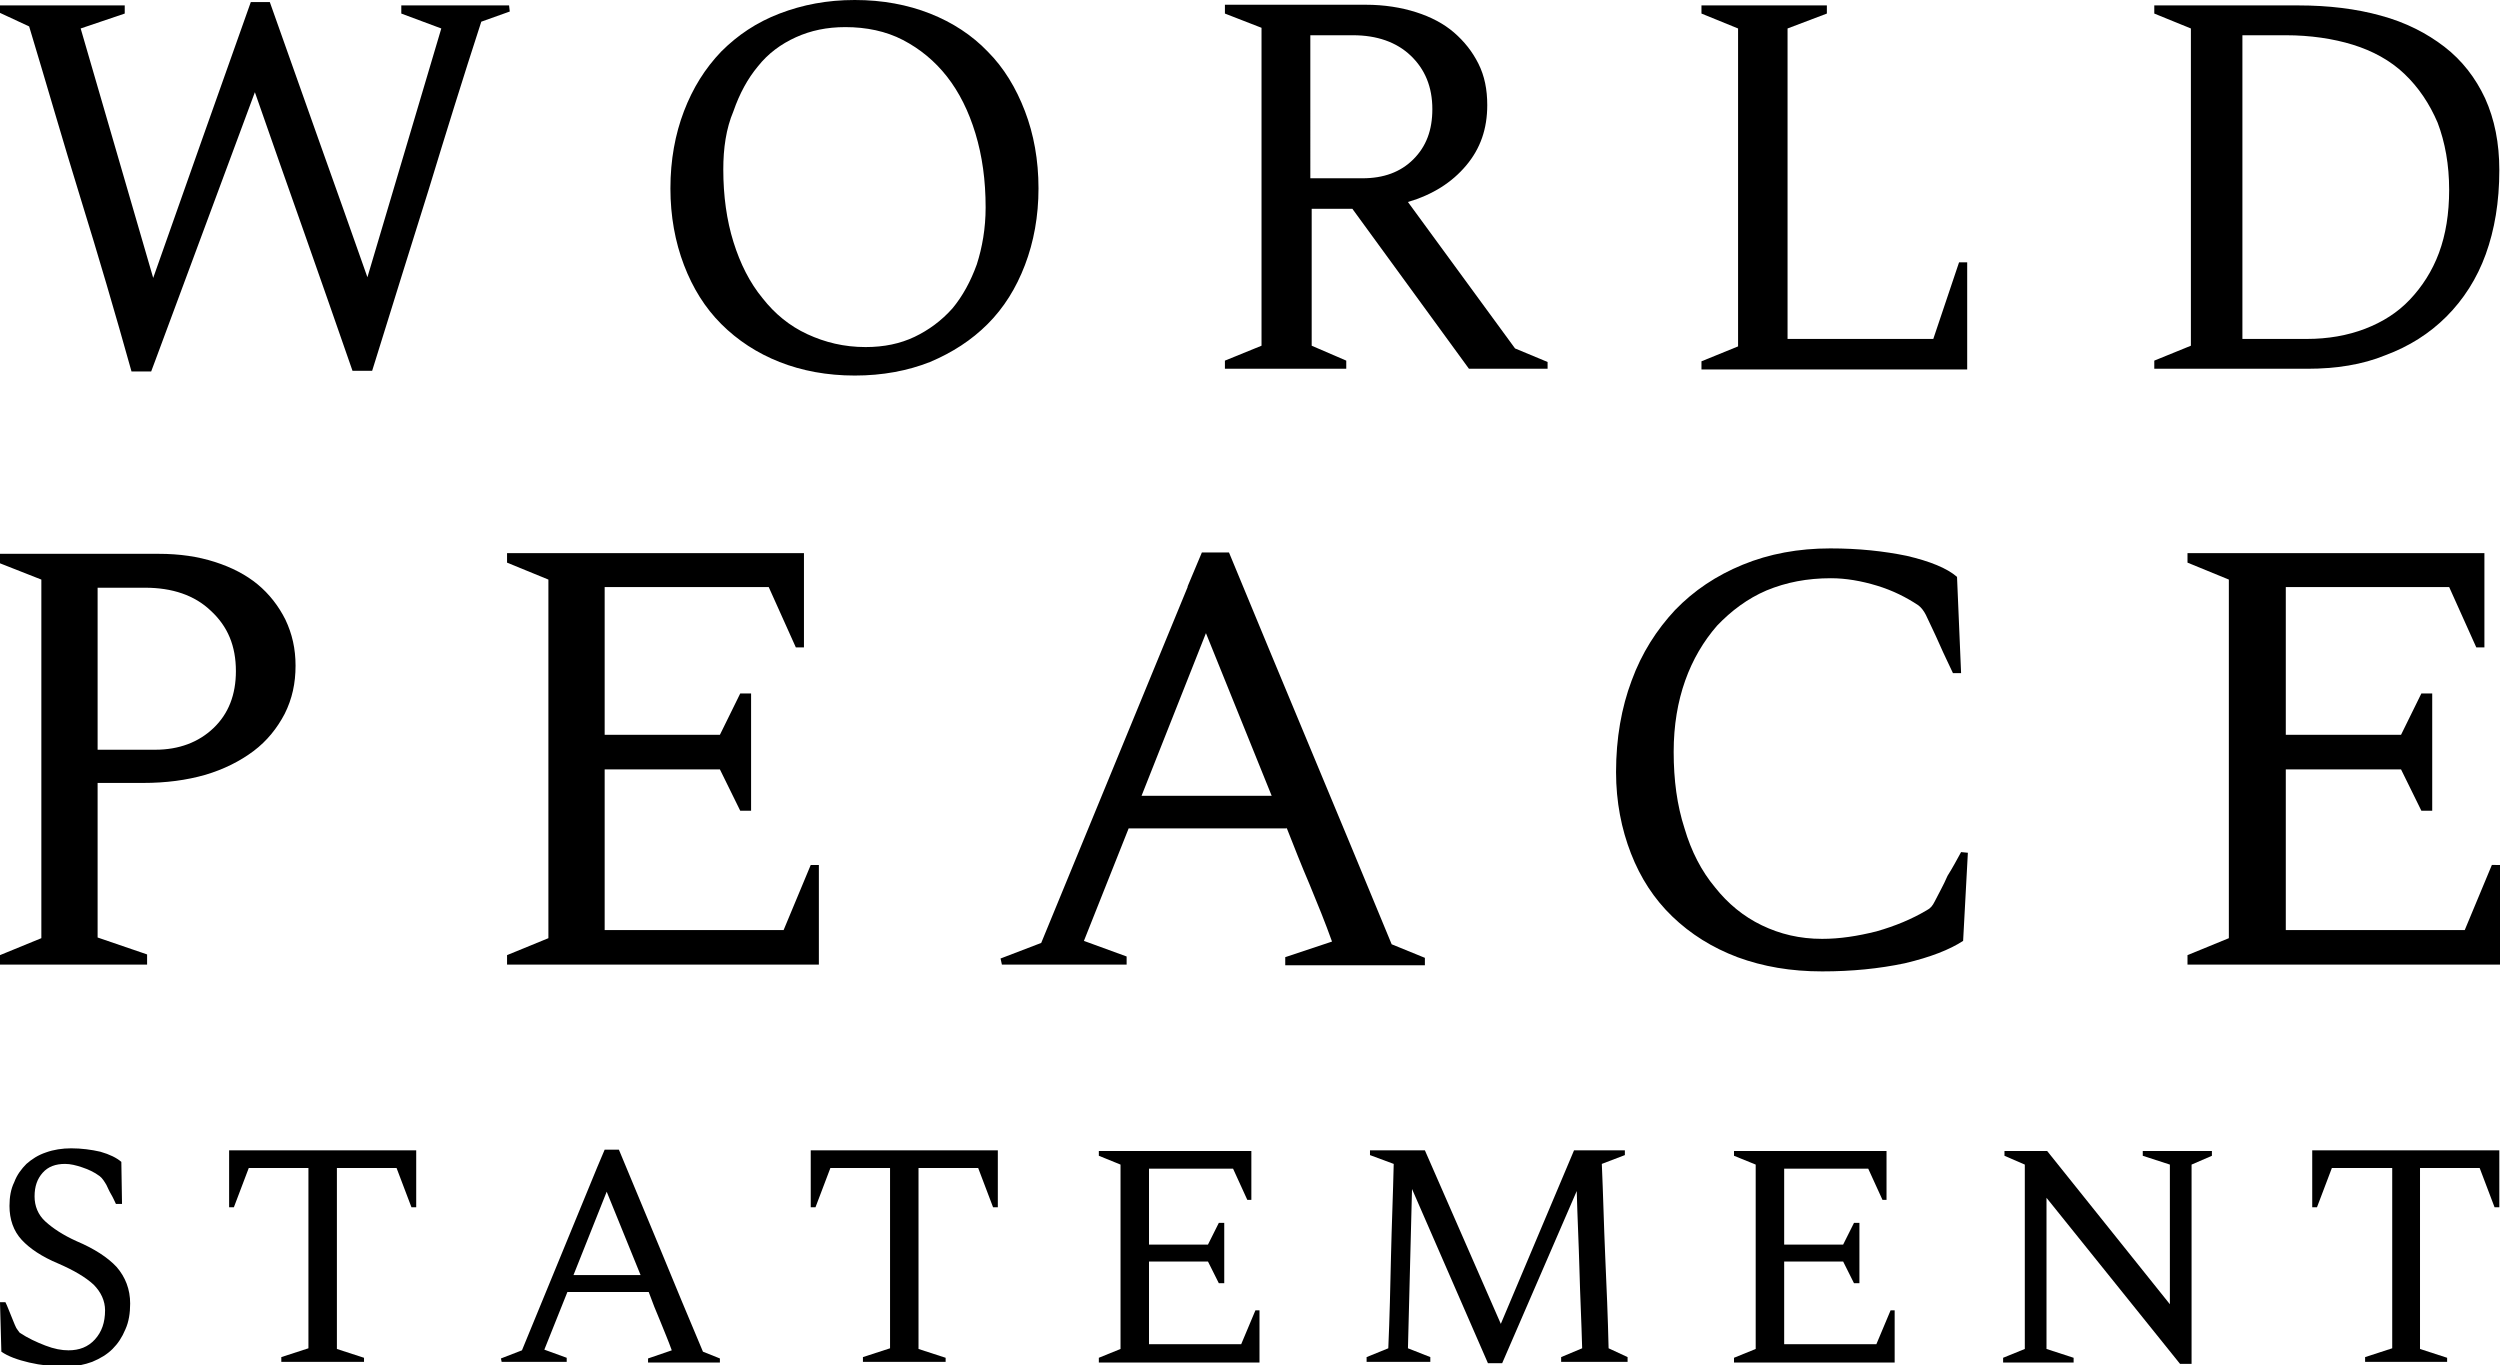 <?xml version="1.0" encoding="utf-8"?>
<!-- Generator: Adobe Illustrator 23.0.4, SVG Export Plug-In . SVG Version: 6.00 Build 0)  -->
<svg version="1.1" id="Laag_1" xmlns="http://www.w3.org/2000/svg" xmlns:xlink="http://www.w3.org/1999/xlink" x="0px" y="0px"
	 viewBox="0 0 368.8 201.4" style="enable-background:new 0 0 368.8 201.4;" xml:space="preserve">
<g>
	<g>
		<g>
			<path d="M75.1,0.8l0.1,0.9l-4.2,1.5c-2.7,8.3-5.3,16.7-7.8,24.9c-2.6,8.3-5.2,16.6-7.8,25l-0.5,1.6H52
				c-2.4-6.9-4.8-13.8-7.2-20.6s-4.8-13.6-7.2-20.5L22.9,53.2l-0.6,1.6h-2.9c-2.4-8.6-4.9-17.1-7.5-25.5S6.9,12.5,4.3,3.9L0,1.9V0.8
				h18.4V2l-6.5,2.2L22.6,41c2.4-6.8,4.8-13.6,7.2-20.4s4.8-13.5,7.2-20.3h2.8c2.4,6.8,4.8,13.5,7.2,20.3c2.4,6.7,4.8,13.5,7.2,20.3
				L65.1,4.2L59.2,2V0.8H75.1z"/>
			<path d="M98.9,27.8c0-4.2,0.7-8,2-11.4s3.1-6.3,5.5-8.8c2.4-2.4,5.2-4.3,8.6-5.6s7-2,11.1-2c4.1,0,7.8,0.7,11.1,2
				c3.3,1.3,6.2,3.2,8.5,5.6c2.4,2.4,4.2,5.4,5.5,8.8s2,7.2,2,11.4c0,4.1-0.7,7.9-2,11.3s-3.1,6.3-5.5,8.7c-2.4,2.4-5.2,4.2-8.5,5.6
				c-3.3,1.3-7,2-11.1,2c-4.1,0-7.8-0.7-11.1-2s-6.2-3.2-8.6-5.6c-2.4-2.4-4.2-5.3-5.5-8.7S98.9,31.9,98.9,27.8z M106.7,25
				c0,3.9,0.5,7.5,1.5,10.7c1,3.2,2.4,6,4.3,8.3c1.8,2.3,4,4.1,6.6,5.3c2.6,1.2,5.4,1.9,8.6,1.9c2.7,0,5.1-0.5,7.2-1.5
				s4-2.4,5.6-4.2c1.5-1.8,2.7-4,3.6-6.5c0.8-2.5,1.3-5.3,1.3-8.4c0-4-0.5-7.6-1.5-10.9c-1-3.3-2.4-6.1-4.2-8.4
				c-1.8-2.3-4-4.1-6.5-5.4c-2.5-1.3-5.4-1.9-8.5-1.9c-2.7,0-5.1,0.5-7.3,1.5s-4.1,2.4-5.6,4.3c-1.5,1.8-2.7,4-3.6,6.6
				C107.1,19,106.7,21.9,106.7,25z"/>
			<path d="M228.3,53.4v1h-11.6l-17.2-23.6h-6v20.2l5.1,2.2v1.2h-17.9v-1.2l5.4-2.2V4.1L180.7,2V0.7h20.8c2.7,0,5.2,0.4,7.4,1.1
				s4.1,1.7,5.6,3s2.7,2.8,3.6,4.6s1.3,3.8,1.3,6.1c0,3.5-1,6.4-3.1,8.9s-4.9,4.3-8.6,5.4l15.8,21.6L228.3,53.4z M193.4,26.3h7.6
				c3.1,0,5.6-0.9,7.5-2.8c1.9-1.9,2.8-4.3,2.8-7.4c0-3.3-1.1-5.9-3.2-7.9s-5-3-8.5-3h-6.3V26.3z"/>
			<path d="M290.2,38.7v15.8H251v-1.2l5.4-2.2V4.2L251,2V0.8h18.5V2l-5.8,2.2V50h21.5l3.8-11.3H290.2z"/>
			<path d="M340.4,54.4h-22.6v-1.2l5.4-2.2V4.2L317.8,2V0.8h21.3c4.4,0,8.5,0.5,12.1,1.5c3.7,1,6.8,2.6,9.4,4.6s4.6,4.6,6,7.6
				c1.4,3.1,2.1,6.6,2.1,10.6c0,4.7-0.7,8.8-2,12.4s-3.3,6.7-5.8,9.2c-2.5,2.5-5.5,4.4-9,5.7C348.5,53.8,344.6,54.4,340.4,54.4z
				 M330.6,50h9.7c3.1,0,6-0.5,8.6-1.5c2.6-1,4.8-2.4,6.6-4.3c1.8-1.9,3.3-4.2,4.3-6.9c1-2.7,1.5-5.8,1.5-9.3c0-3.7-0.6-7-1.7-9.9
				c-1.2-2.8-2.8-5.2-4.9-7.2s-4.7-3.4-7.6-4.3s-6.3-1.4-9.9-1.4h-6.4V50z"/>
		</g>
		<g>
			<path d="M21.8,142.3H0v-1.4l6.1-2.5V85.5L0,83.1v-1.4h23.4c3.1,0,5.8,0.4,8.3,1.2c2.5,0.8,4.6,1.9,6.3,3.3
				c1.7,1.4,3.1,3.2,4.1,5.2c1,2.1,1.5,4.3,1.5,6.8c0,2.6-0.5,4.9-1.6,7.1c-1.1,2.1-2.6,4-4.6,5.5c-2,1.5-4.4,2.7-7.1,3.5
				c-2.8,0.8-5.8,1.2-9.2,1.2h-6.7v22.8l7.3,2.5V142.3z M14.4,110.6h8.5c3.5,0,6.4-1.1,8.6-3.2s3.3-4.9,3.3-8.4
				c0-3.7-1.2-6.6-3.7-8.9c-2.4-2.3-5.7-3.4-9.7-3.4h-7V110.6z"/>
			<path d="M120.8,127.6v14.7H74.8v-1.4l6.1-2.5V85.5l-6.1-2.5v-1.4h43.8v13.9h-1.2l-4-8.9H89.2v21.8h17l3-6.1h1.6v17.3h-1.6l-3-6.1
				h-17v23.7h26.4l4-9.6H120.8z"/>
			<path d="M147.8,142.3l-0.2-0.9l6-2.3l21.6-52.5v-0.1l2.1-5h4c4,9.7,8,19.3,12,28.9c4,9.6,8,19.2,12,28.9l4.9,2v1.1h-20.6v-1.2
				l6.9-2.3c-1-2.8-2.1-5.5-3.3-8.4c-1.2-2.8-2.3-5.6-3.4-8.4v0.1h-23.3l-6.6,16.6l6.3,2.3v1.2H147.8z M187.6,117.4l-9.7-24l-9.5,24
				H187.6z"/>
			<path d="M289.3,125.7l1,0.1l-0.7,13c-2,1.3-4.8,2.4-8.6,3.3c-3.8,0.8-7.8,1.2-12.2,1.2c-4.6,0-8.7-0.7-12.5-2.1
				c-3.7-1.4-6.9-3.4-9.6-6c-2.7-2.6-4.7-5.7-6.1-9.3c-1.4-3.6-2.2-7.6-2.2-12c0-5,0.8-9.5,2.3-13.5c1.5-4.1,3.7-7.5,6.4-10.4
				c2.8-2.9,6.1-5.1,10-6.7c3.9-1.6,8.2-2.4,12.9-2.4c4.2,0,7.9,0.4,11.3,1.1c3.4,0.8,5.9,1.8,7.4,3.1l0.6,14.2h-1.2
				c-0.6-1.3-1.3-2.7-2-4.3c-0.7-1.6-1.4-3-2-4.3c-0.3-0.6-0.7-1.1-1.1-1.4c-1.8-1.2-3.8-2.2-6.1-2.9c-2.3-0.7-4.6-1.1-6.8-1.1
				c-3.5,0-6.6,0.6-9.5,1.8c-2.8,1.2-5.2,3-7.3,5.2c-2,2.3-3.6,5-4.7,8.1s-1.7,6.6-1.7,10.5c0,4.2,0.5,7.9,1.6,11.3
				c1,3.4,2.5,6.3,4.5,8.7c1.9,2.4,4.2,4.3,6.9,5.6c2.7,1.3,5.6,2,8.9,2c2.6,0,5.2-0.4,8-1.1c2.8-0.8,5.2-1.8,7.4-3.1
				c0.6-0.3,0.9-0.7,1.2-1.3c0.6-1.2,1.3-2.4,1.9-3.8C288,128.1,288.7,126.8,289.3,125.7z"/>
			<path d="M368.8,127.6v14.7h-46.1v-1.4l6.1-2.5V85.5l-6.1-2.5v-1.4h43.8v13.9h-1.2l-4-8.9h-24.1v21.8h17l3-6.1h1.6v17.3h-1.6
				l-3-6.1h-17v23.7h26.4l4-9.6H368.8z"/>
		</g>
		<g>
			<path d="M18,177.6h-0.9c-0.2-0.4-0.4-0.9-0.7-1.4c-0.3-0.5-0.5-1-0.7-1.4c-0.3-0.5-0.6-1-1-1.3c-0.8-0.6-1.7-1-2.6-1.3
				s-1.7-0.5-2.5-0.5c-1.4,0-2.5,0.4-3.3,1.3c-0.8,0.9-1.2,2-1.2,3.5c0,1.4,0.5,2.7,1.6,3.7s2.6,2,4.6,2.9c2.6,1.1,4.6,2.4,5.9,3.8
				c1.3,1.5,2,3.3,2,5.4c0,1.4-0.2,2.7-0.7,3.8c-0.5,1.2-1.1,2.1-1.9,2.9c-0.8,0.8-1.8,1.4-3,1.9c-1.1,0.4-2.4,0.7-3.8,0.7
				c-1.9,0-3.8-0.2-5.5-0.6s-3.1-0.9-4.1-1.6L0,192.1h0.8c0.3,0.6,0.5,1.2,0.8,1.9c0.3,0.7,0.5,1.3,0.8,1.9c0.1,0.2,0.3,0.4,0.5,0.7
				c1.2,0.8,2.5,1.4,3.8,1.9c1.3,0.5,2.4,0.7,3.4,0.7c1.6,0,2.9-0.5,3.9-1.6c1-1.1,1.5-2.5,1.5-4.3c0-1.4-0.6-2.7-1.7-3.8
				c-1.2-1.1-2.9-2.1-5.2-3.1c-2.4-1-4.2-2.2-5.4-3.5c-1.2-1.3-1.8-3-1.8-5c0-1.3,0.2-2.5,0.7-3.5c0.4-1.1,1.1-2,1.8-2.7
				c0.8-0.7,1.7-1.3,2.9-1.7c1.1-0.4,2.4-0.6,3.7-0.6c1.5,0,3,0.2,4.3,0.5c1.4,0.4,2.4,0.9,3.1,1.5L18,177.6z"/>
			<path d="M53.6,200.9H41.5v-0.7l4-1.3v-26.6h-8.8l-2.2,5.8h-0.7v-8.4h27.6v8.4h-0.7l-2.2-5.8h-8.8V199l4,1.3V200.9z"/>
			<path d="M74,200.9l-0.1-0.5l3.1-1.2l11.1-27v0l1.1-2.6h2.1c2.1,5,4.1,9.9,6.2,14.9c2,4.9,4.1,9.9,6.2,14.9l2.5,1v0.6H95.6v-0.6
				l3.5-1.2c-0.5-1.4-1.1-2.8-1.7-4.3c-0.6-1.4-1.2-2.9-1.7-4.3v0h-12l-3.4,8.5l3.3,1.2v0.6H74z M94.5,188.1l-5-12.3l-4.9,12.3H94.5
				z"/>
			<path d="M139.5,200.9h-12.2v-0.7l4-1.3v-26.6h-8.8l-2.2,5.8h-0.7v-8.4h27.6v8.4h-0.7l-2.2-5.8h-8.8V199l4,1.3V200.9z"/>
			<path d="M185.8,193.4v7.6h-23.7v-0.7l3.2-1.3v-27.2l-3.2-1.3v-0.7h22.5v7.2H184l-2.1-4.6h-12.4v11.2h8.7l1.6-3.2h0.8v8.9h-0.8
				l-1.6-3.2h-8.7v12.2h13.6l2.1-5H185.8z"/>
			<path d="M230.3,200.9l0-0.7l3.1-1.3c-0.1-3.9-0.3-7.7-0.4-11.6c-0.1-3.8-0.3-7.7-0.4-11.6l-11,25.4h-2.1l-11.2-25.7l-0.6,23.5
				l3.3,1.3v0.7h-9.4v-0.7l3.2-1.3c0.2-4.5,0.3-9.1,0.4-13.6c0.1-4.5,0.3-9.1,0.4-13.6l-3.5-1.3v-0.7h8.1l11.2,25.6l10.8-25.6h7.5
				v0.7l-3.4,1.3c0.2,4.5,0.3,9.1,0.5,13.6c0.2,4.5,0.4,9.1,0.5,13.6l2.8,1.3v0.7H230.3z"/>
			<path d="M279.5,193.4v7.6h-23.7v-0.7l3.2-1.3v-27.2l-3.2-1.3v-0.7h22.5v7.2h-0.6l-2.1-4.6h-12.4v11.2h8.7l1.6-3.2h0.8v8.9h-0.8
				l-1.6-3.2h-8.7v12.2h13.6l2.1-5H279.5z"/>
			<path d="M295.7,170.5l0-0.7h6.3l18.1,22.6v-20.6l-4-1.3v-0.7h10.2v0.7l-3,1.3v29.4h-1.7l-19.7-24.5V199l4,1.3v0.7h-10.4v-0.7
				l3.2-1.3v-27.2L295.7,170.5z"/>
			<path d="M361.1,200.9h-12.2v-0.7l4-1.3v-26.6H344l-2.2,5.8h-0.7v-8.4h27.6v8.4h-0.7l-2.2-5.8h-8.8V199l4,1.3V200.9z"/>
		</g>
	</g>
</g>
</svg>
